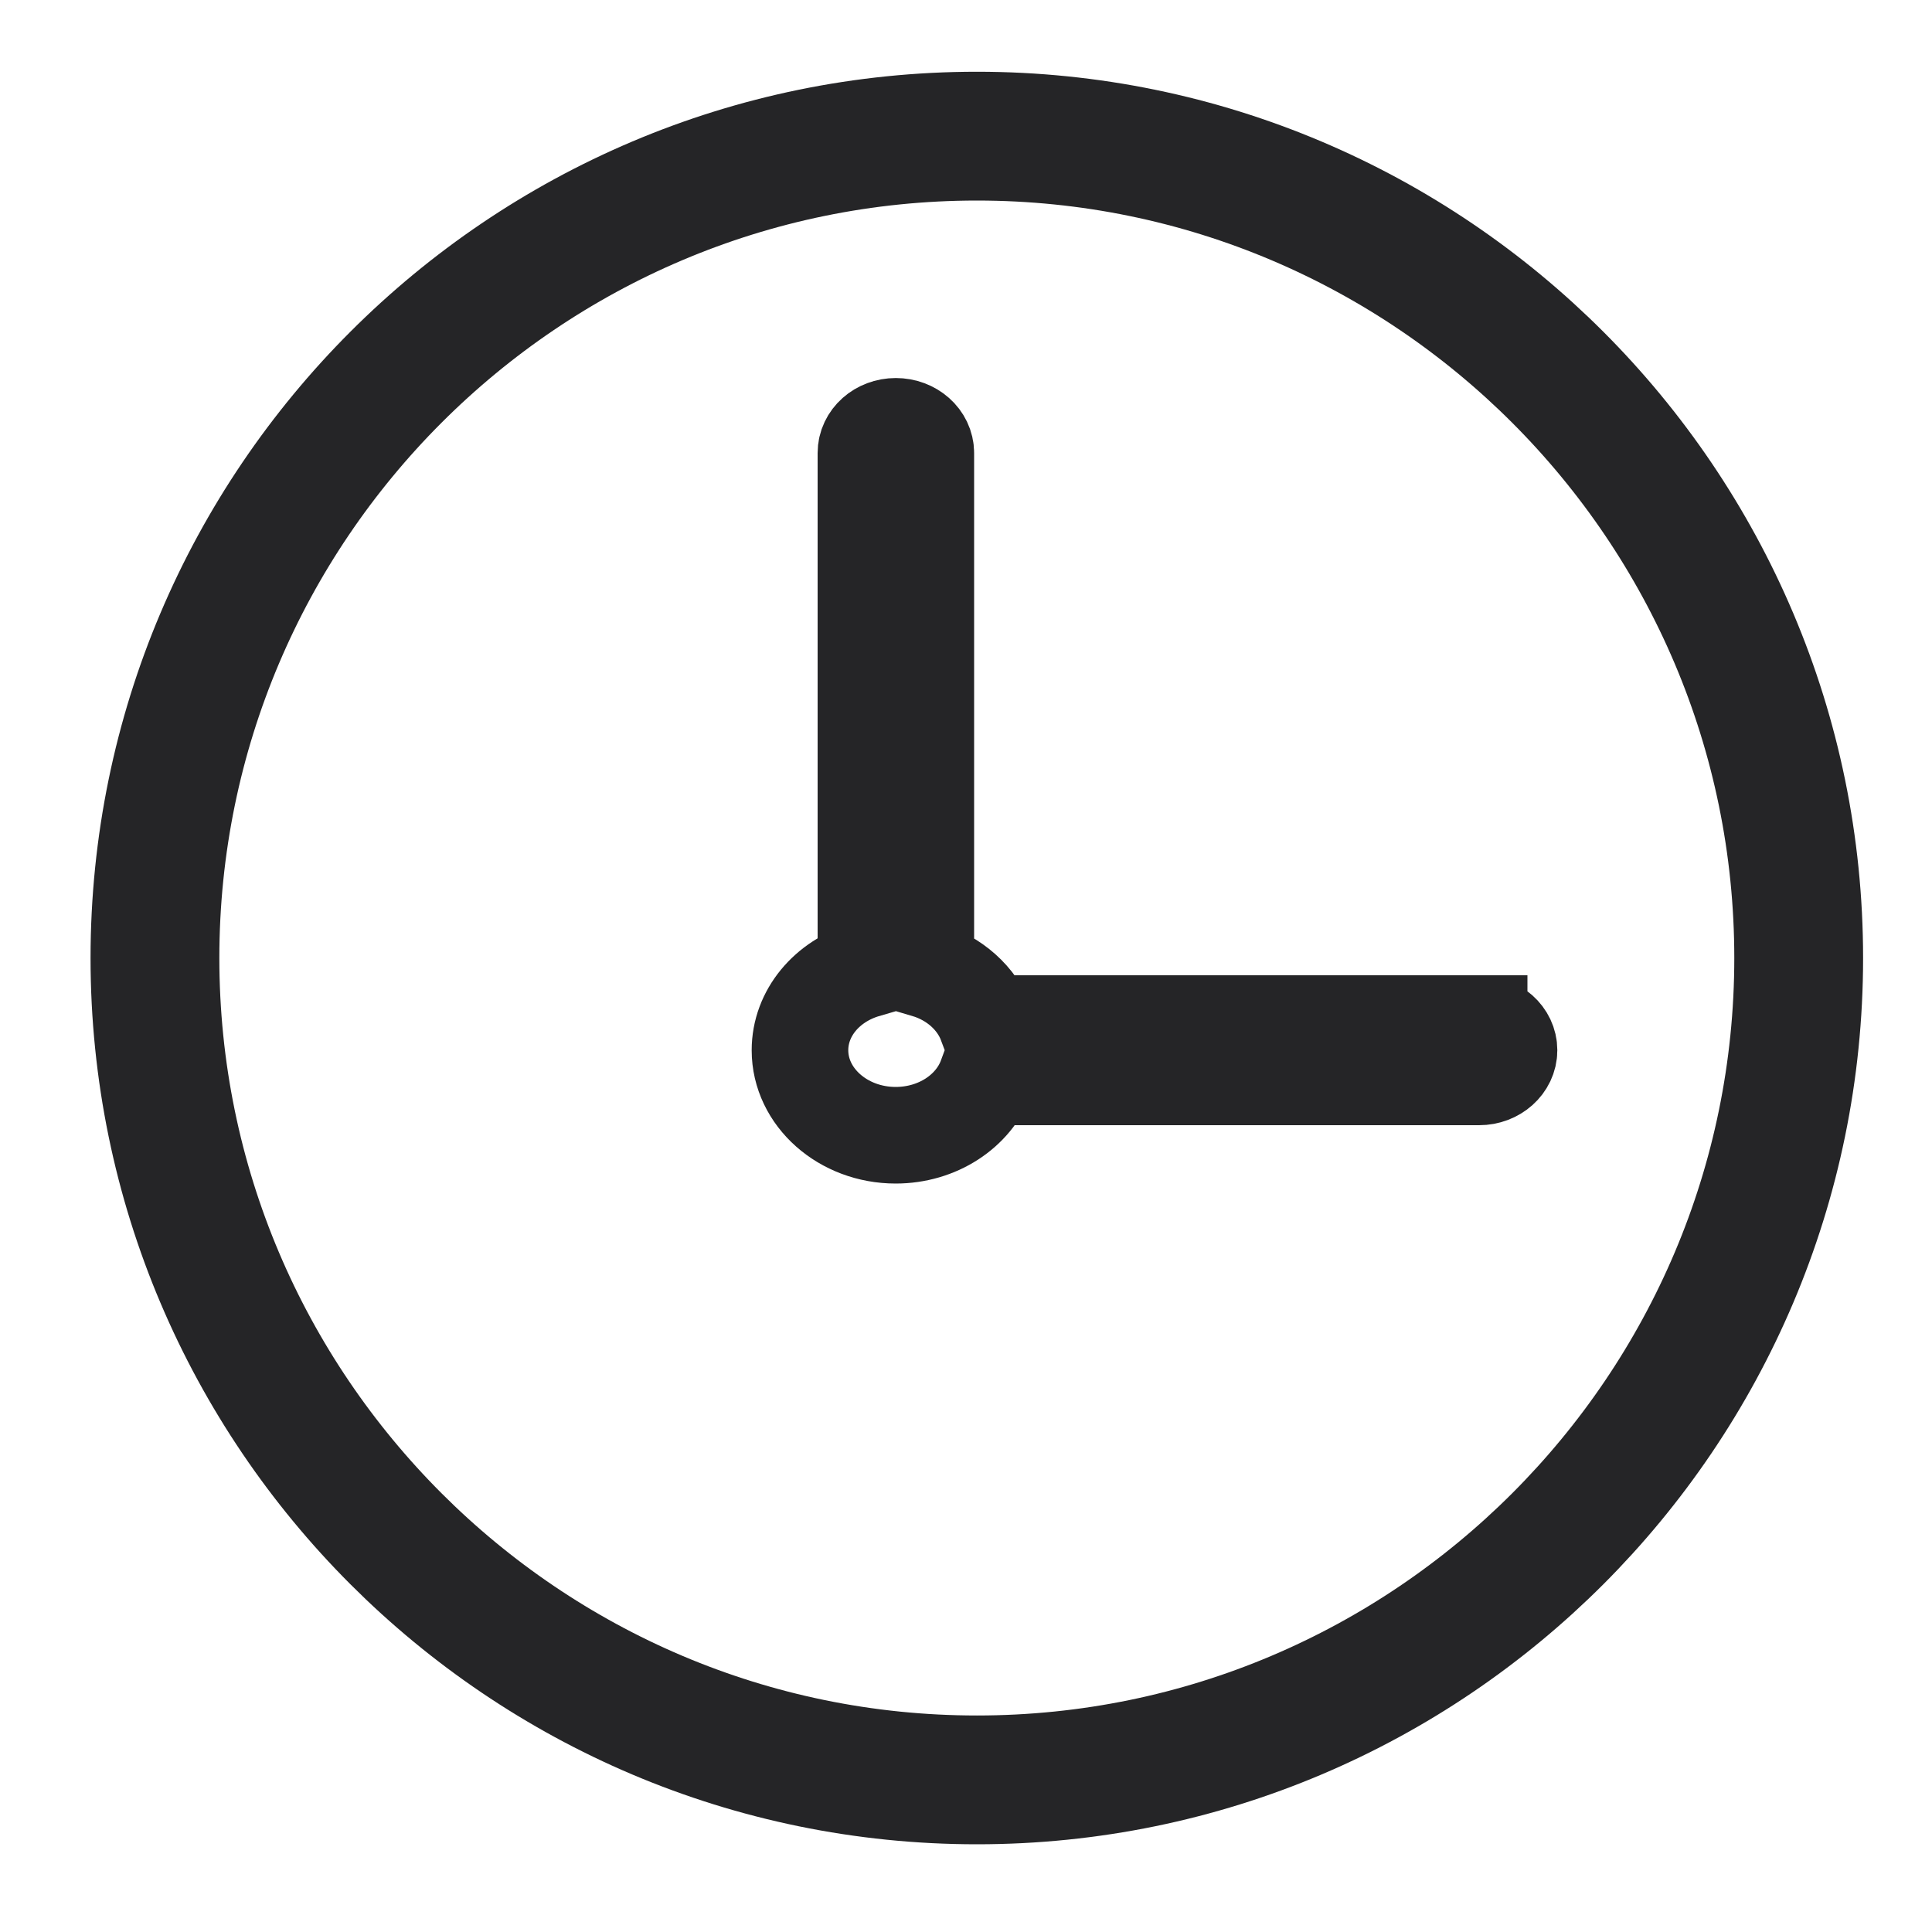 <svg xmlns="http://www.w3.org/2000/svg" width="15" height="15" viewBox="0 0 15 15" fill="none">
  <path d="M1.203 7.438C1.203 3.92 4.067 1.057 7.585 1.057C11.102 1.057 13.965 3.92 13.965 7.438C13.965 10.956 11.102 13.819 7.585 13.819C4.067 13.819 1.203 10.955 1.203 7.438Z" stroke="#252527"/>
  <path fill-rule="evenodd" clip-rule="evenodd" d="M11.484 7.947H7.658C7.584 7.75 7.41 7.594 7.188 7.528V3.517C7.188 3.402 7.083 3.31 6.955 3.31C6.827 3.31 6.723 3.402 6.723 3.517V7.528C6.419 7.617 6.211 7.867 6.211 8.154C6.211 8.518 6.545 8.814 6.954 8.814C7.277 8.814 7.559 8.63 7.658 8.361H11.484C11.612 8.361 11.716 8.268 11.716 8.154C11.716 8.04 11.613 7.948 11.484 7.948L11.484 7.947Z" stroke="#252527" stroke-width="0.75"/>
</svg>